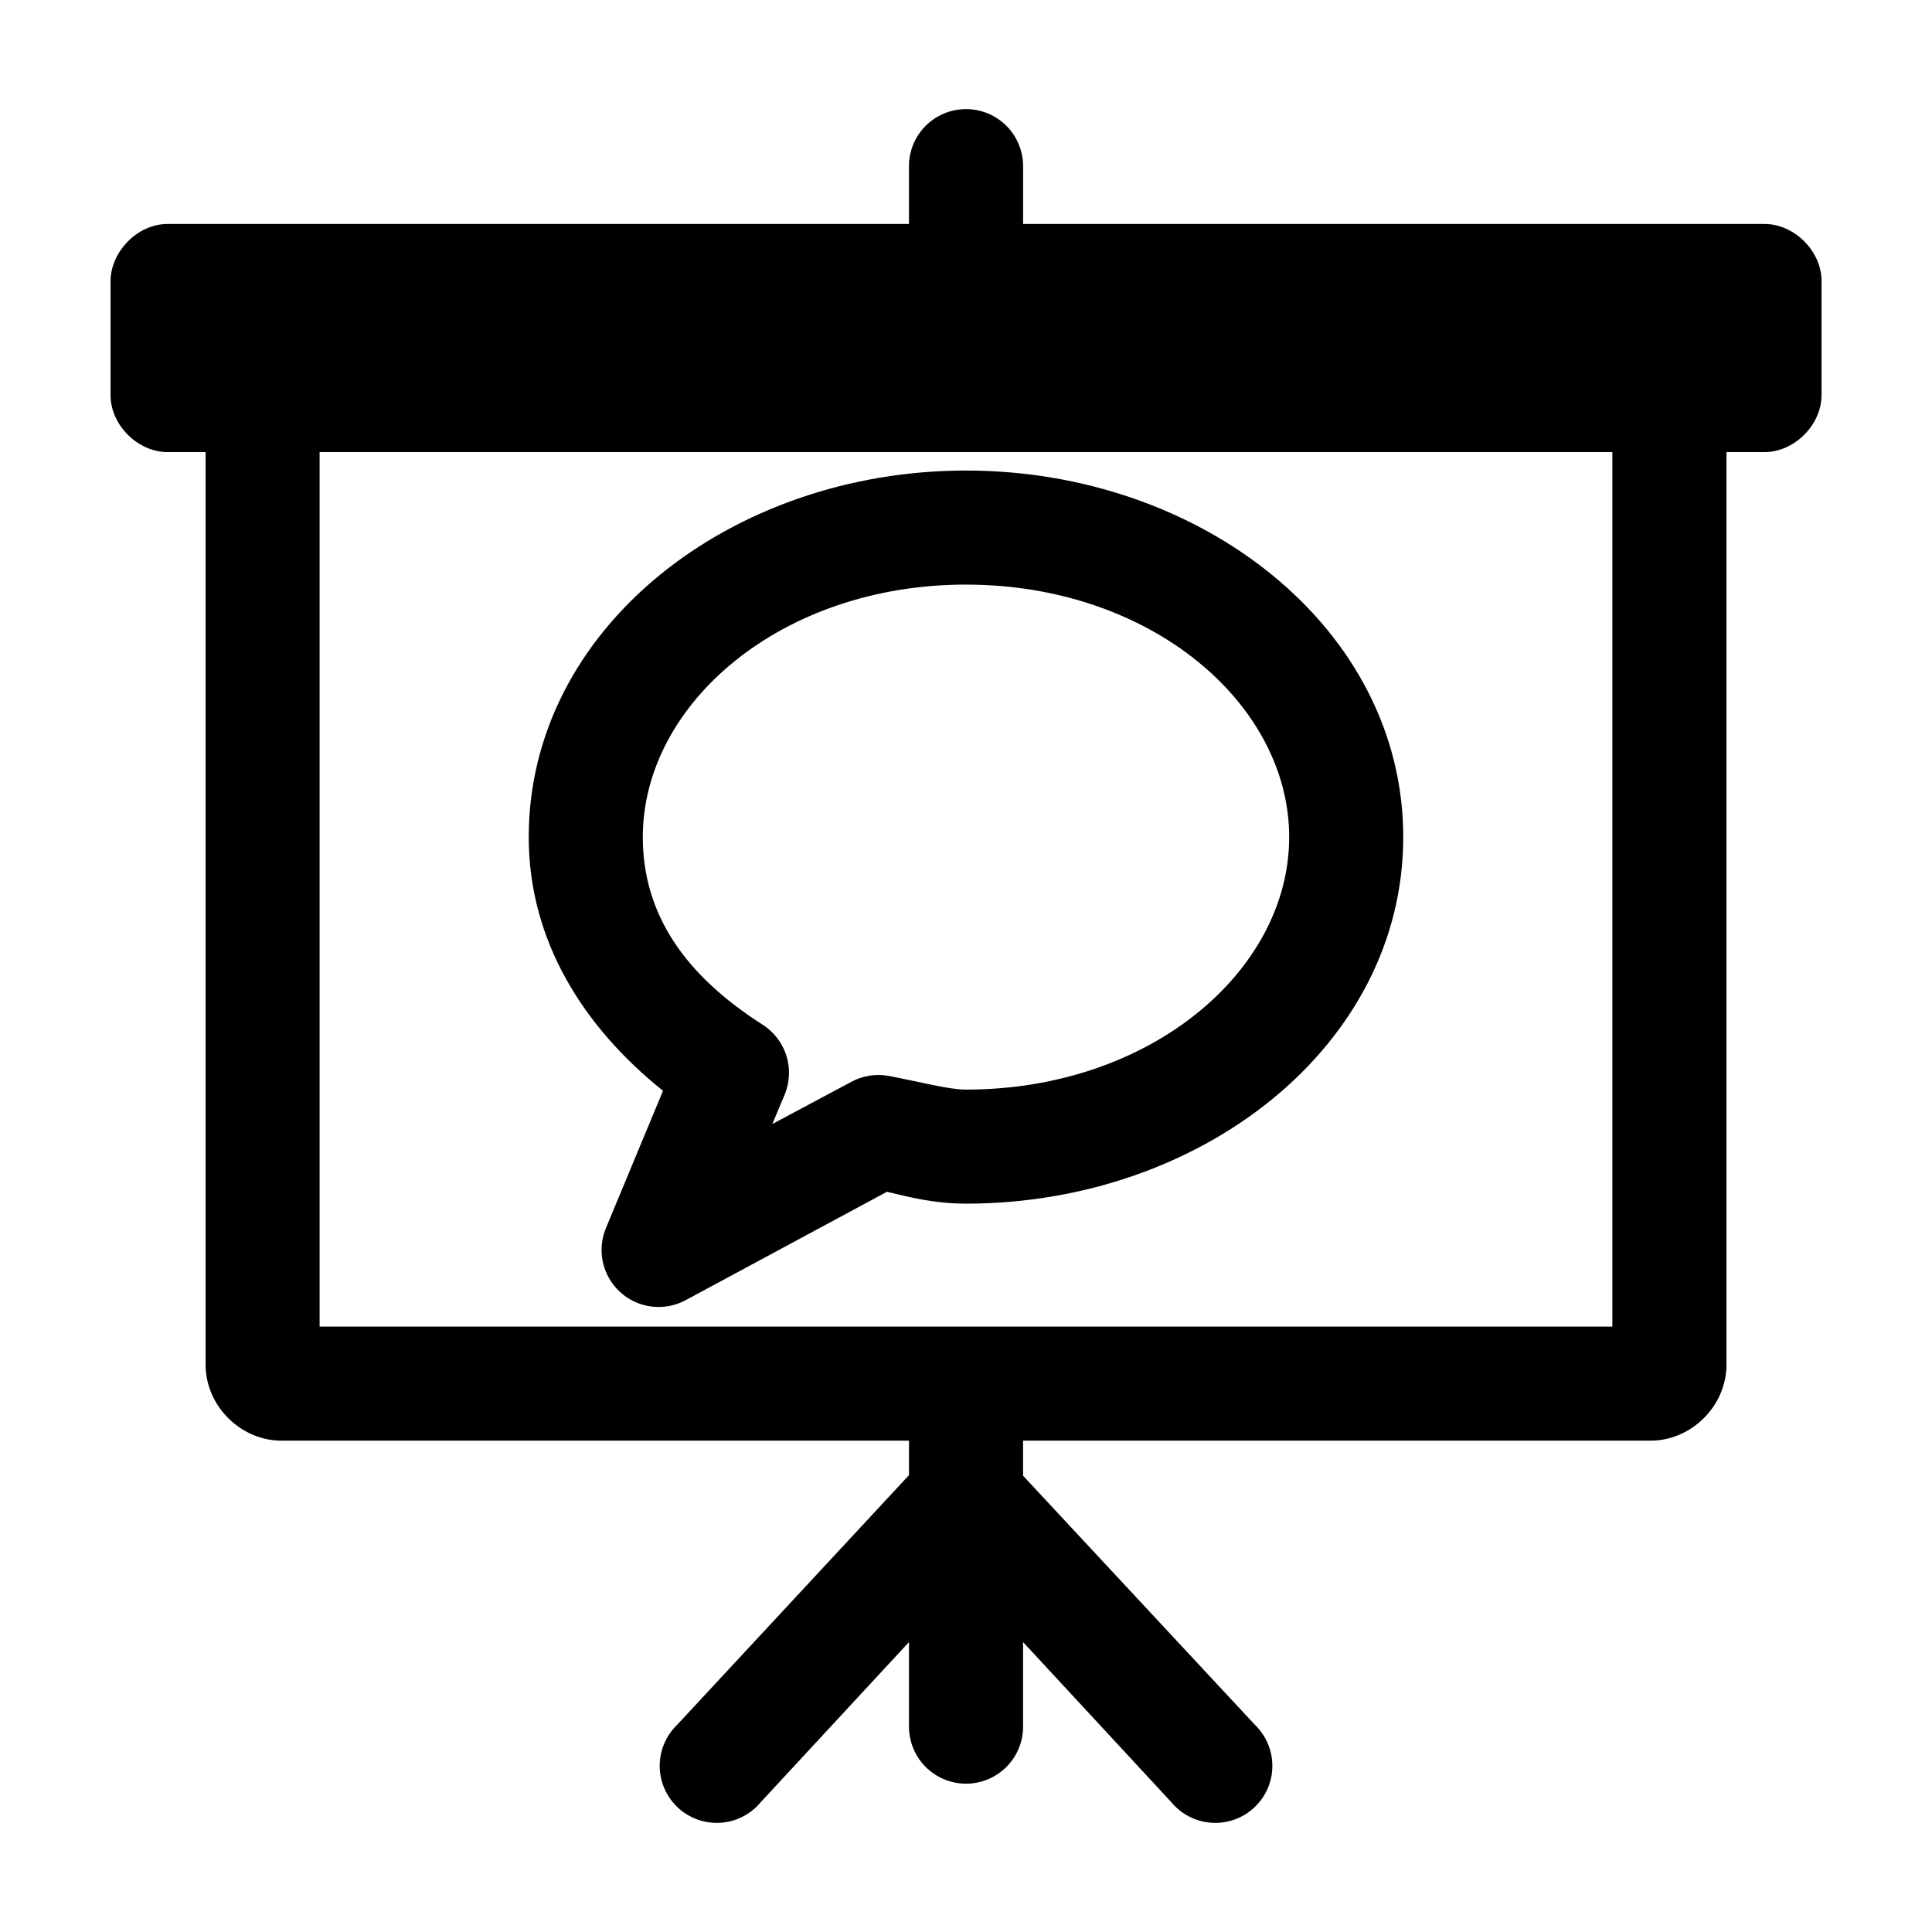 <?xml version="1.0" encoding="UTF-8"?>
<!-- Uploaded to: SVG Repo, www.svgrepo.com, Generator: SVG Repo Mixer Tools -->
<svg fill="#000000" width="800px" height="800px" version="1.1" viewBox="144 144 512 512" xmlns="http://www.w3.org/2000/svg">
 <path d="m398.74 172.97c-3.812 0.32-7.363 2.074-9.934 4.906-2.574 2.836-3.973 6.539-3.922 10.367v15.113h-196.48c-8.086 0-15.07 7.461-15.113 15.113v30.23c0 7.914 7.199 15.113 15.113 15.113h10.078v241.83c0 10.902 9.25 20.152 20.152 20.152h166.26v9.133l-61.402 66.125c-3 2.871-4.688 6.852-4.664 11.004 0.023 4.152 1.758 8.113 4.789 10.949 3.031 2.84 7.098 4.305 11.242 4.051 4.148-0.25 8.004-2.195 10.672-5.379l39.359-42.508v22.199-0.004c-0.055 4.047 1.512 7.945 4.352 10.828 2.84 2.879 6.719 4.504 10.766 4.504 4.043 0 7.922-1.625 10.762-4.504 2.84-2.883 4.41-6.781 4.352-10.828v-22.199l39.359 42.508v0.004c2.668 3.184 6.527 5.129 10.672 5.379 4.144 0.254 8.211-1.211 11.242-4.051 3.035-2.836 4.766-6.797 4.789-10.949 0.023-4.152-1.66-8.133-4.66-11.004l-61.402-65.969v-9.289h166.26c10.902 0 20.152-9.25 20.152-20.152v-241.83h10.078c7.914 0 15.113-7.199 15.113-15.113v-30.23c0-7.914-7.199-15.113-15.113-15.113h-196.48v-15.113h-0.004c0.059-4.266-1.688-8.355-4.805-11.262-3.117-2.91-7.32-4.367-11.57-4.012zm-170.04 90.844h342.59v231.75h-342.59zm171.3 4.883c-62.309 0-115.88 41.785-115.88 97.141 0 27.641 14.672 50.488 35.582 67.227l-15.113 36.367h-0.004c-1.617 3.883-1.543 8.266 0.203 12.094 1.75 3.828 5.012 6.754 9.008 8.074 3.996 1.32 8.359 0.914 12.043-1.117l53.215-28.652c5.641 1.348 12.418 3.148 20.938 3.148 62.309 0 115.88-41.785 115.88-97.141 0-55.355-53.566-97.141-115.88-97.141zm0 30.23c49.012 0 85.648 31.609 85.648 66.914 0 35.301-36.633 66.914-85.648 66.914-4.644 0-11.816-1.988-20.469-3.621v-0.008c-3.391-0.621-6.887-0.066-9.918 1.574l-20.941 11.18 3.305-7.871 0.004-0.004c1.332-3.266 1.477-6.894 0.414-10.262-1.066-3.363-3.273-6.25-6.242-8.156-20.625-13.133-31.805-29.293-31.805-49.75 0-35.301 36.633-66.914 85.648-66.914z"/>
</svg>